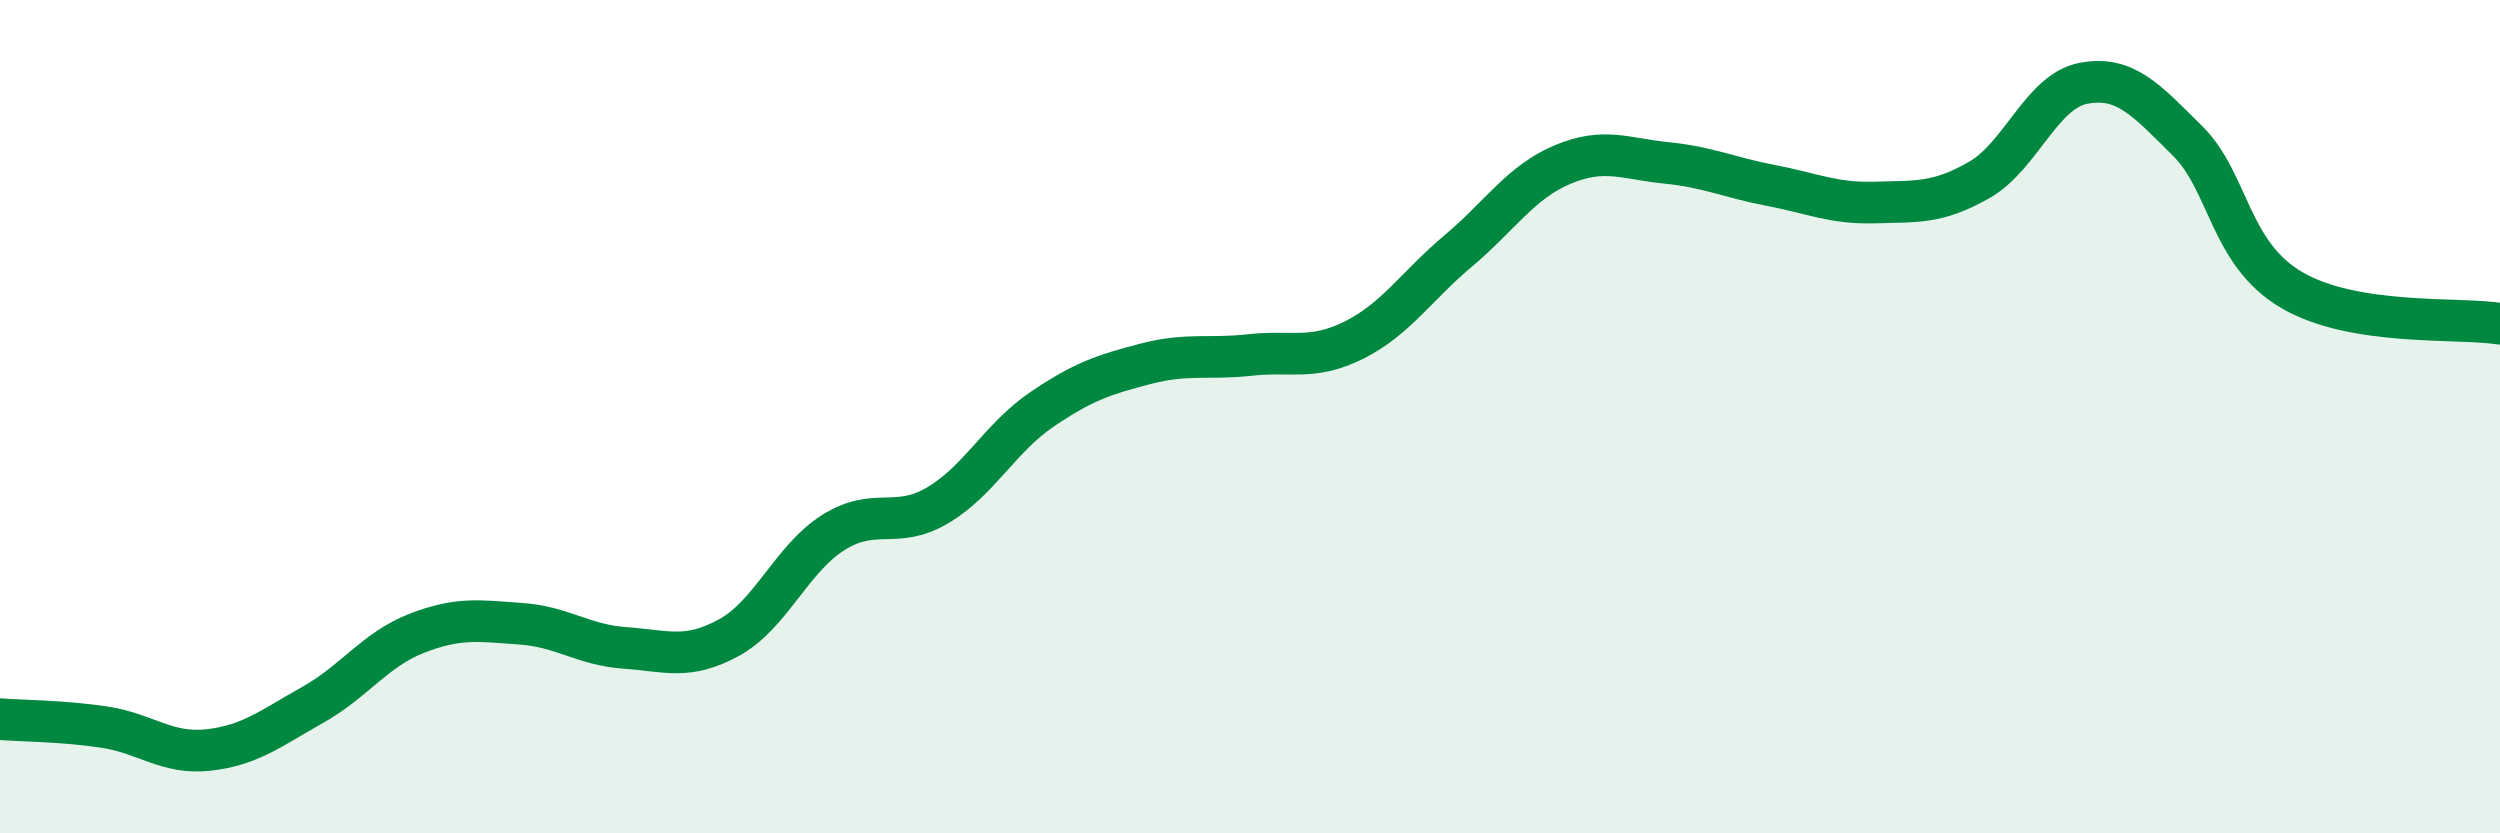 
    <svg width="60" height="20" viewBox="0 0 60 20" xmlns="http://www.w3.org/2000/svg">
      <path
        d="M 0,17.26 C 0.5,17.3 1.5,17.3 2.5,17.45 C 3.5,17.6 4,18.11 5,18 C 6,17.89 6.5,17.48 7.5,16.92 C 8.5,16.36 9,15.59 10,15.2 C 11,14.81 11.5,14.9 12.5,14.97 C 13.5,15.04 14,15.48 15,15.55 C 16,15.62 16.5,15.85 17.5,15.3 C 18.5,14.75 19,13.41 20,12.78 C 21,12.15 21.5,12.72 22.5,12.13 C 23.5,11.54 24,10.51 25,9.83 C 26,9.15 26.5,8.99 27.5,8.73 C 28.5,8.47 29,8.63 30,8.52 C 31,8.41 31.5,8.66 32.5,8.16 C 33.5,7.66 34,6.86 35,6.02 C 36,5.18 36.5,4.37 37.5,3.95 C 38.5,3.53 39,3.81 40,3.91 C 41,4.01 41.5,4.26 42.5,4.45 C 43.5,4.64 44,4.89 45,4.86 C 46,4.83 46.5,4.89 47.5,4.32 C 48.5,3.75 49,2.19 50,2 C 51,1.81 51.5,2.39 52.5,3.38 C 53.5,4.37 53.5,6.08 55,6.96 C 56.5,7.84 59,7.61 60,7.77L60 20L0 20Z"
        fill="#008740"
        opacity="0.1"
        stroke-linecap="round"
        stroke-linejoin="round"
      />
      <path
        d="M 0,17.26 C 0.5,17.3 1.5,17.3 2.5,17.45 C 3.5,17.6 4,18.11 5,18 C 6,17.89 6.5,17.48 7.5,16.92 C 8.5,16.36 9,15.59 10,15.2 C 11,14.81 11.5,14.9 12.5,14.97 C 13.5,15.04 14,15.48 15,15.55 C 16,15.62 16.5,15.85 17.5,15.3 C 18.5,14.75 19,13.41 20,12.78 C 21,12.15 21.5,12.72 22.5,12.13 C 23.5,11.54 24,10.51 25,9.83 C 26,9.15 26.5,8.99 27.5,8.73 C 28.5,8.47 29,8.63 30,8.52 C 31,8.41 31.5,8.66 32.5,8.16 C 33.5,7.66 34,6.86 35,6.02 C 36,5.18 36.5,4.37 37.5,3.95 C 38.5,3.53 39,3.81 40,3.91 C 41,4.01 41.5,4.26 42.5,4.45 C 43.5,4.64 44,4.89 45,4.86 C 46,4.83 46.5,4.89 47.5,4.32 C 48.5,3.75 49,2.19 50,2 C 51,1.81 51.5,2.39 52.5,3.38 C 53.5,4.37 53.5,6.08 55,6.96 C 56.5,7.84 59,7.61 60,7.77"
        stroke="#008740"
        stroke-width="1"
        fill="none"
        stroke-linecap="round"
        stroke-linejoin="round"
      />
    </svg>
  